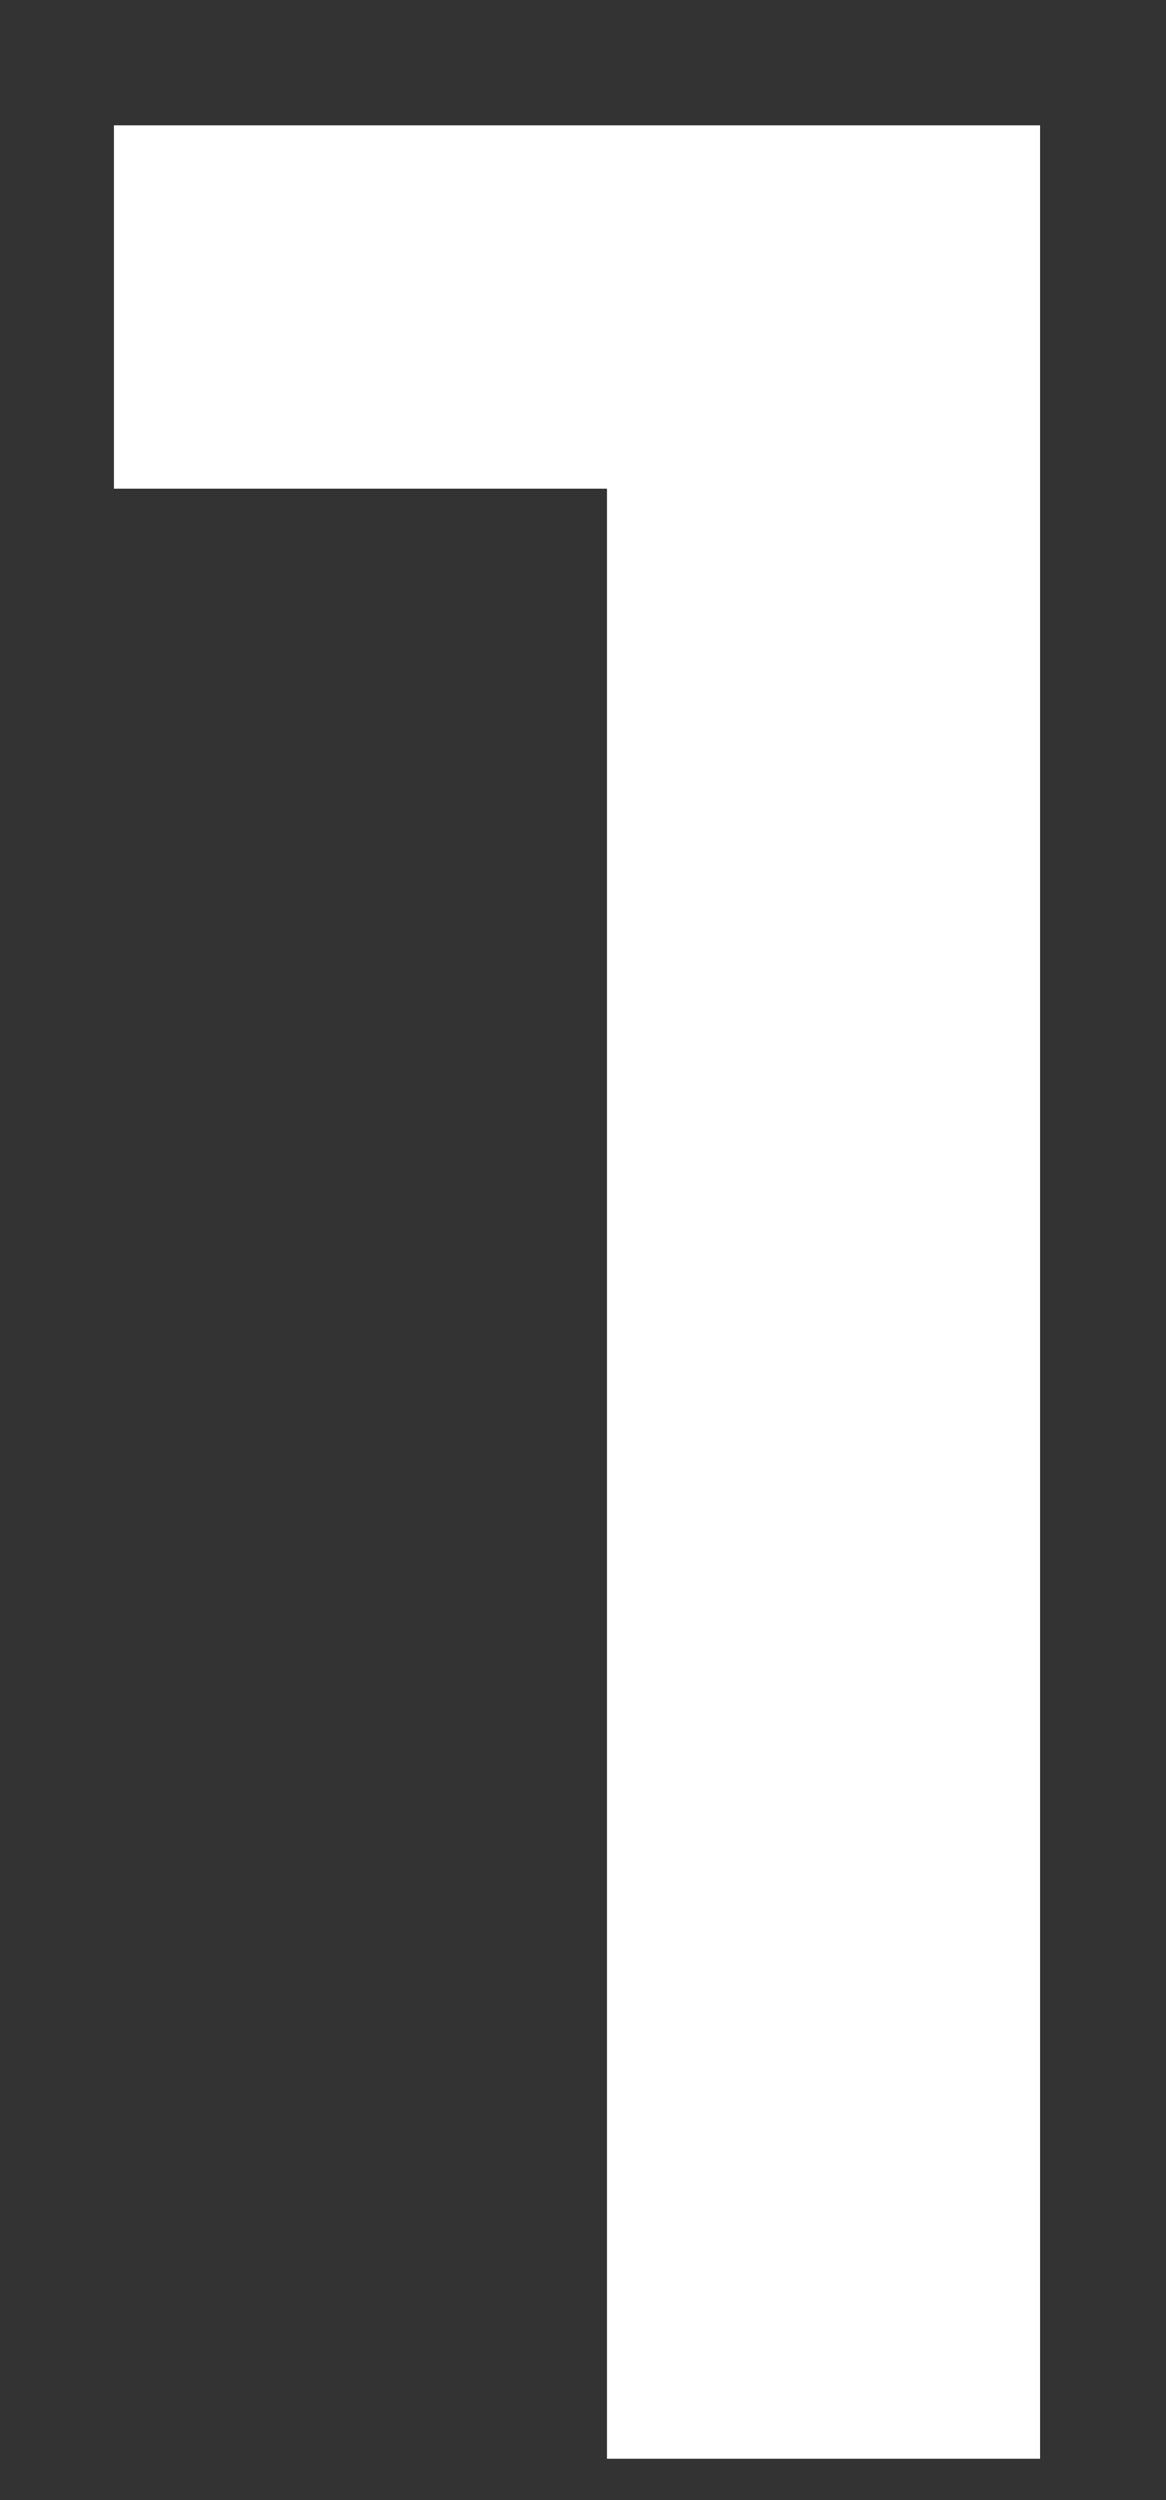 <svg width="7" height="15" viewBox="0 0 7 15" fill="none" xmlns="http://www.w3.org/2000/svg">
<rect x="0" y="0" width="7" height="15" fill="#333333" stroke="none"/>
<path d="M0.684 0.752H6.244V14.752H3.644V2.932H0.684V0.752Z" fill="white"/>
</svg>
